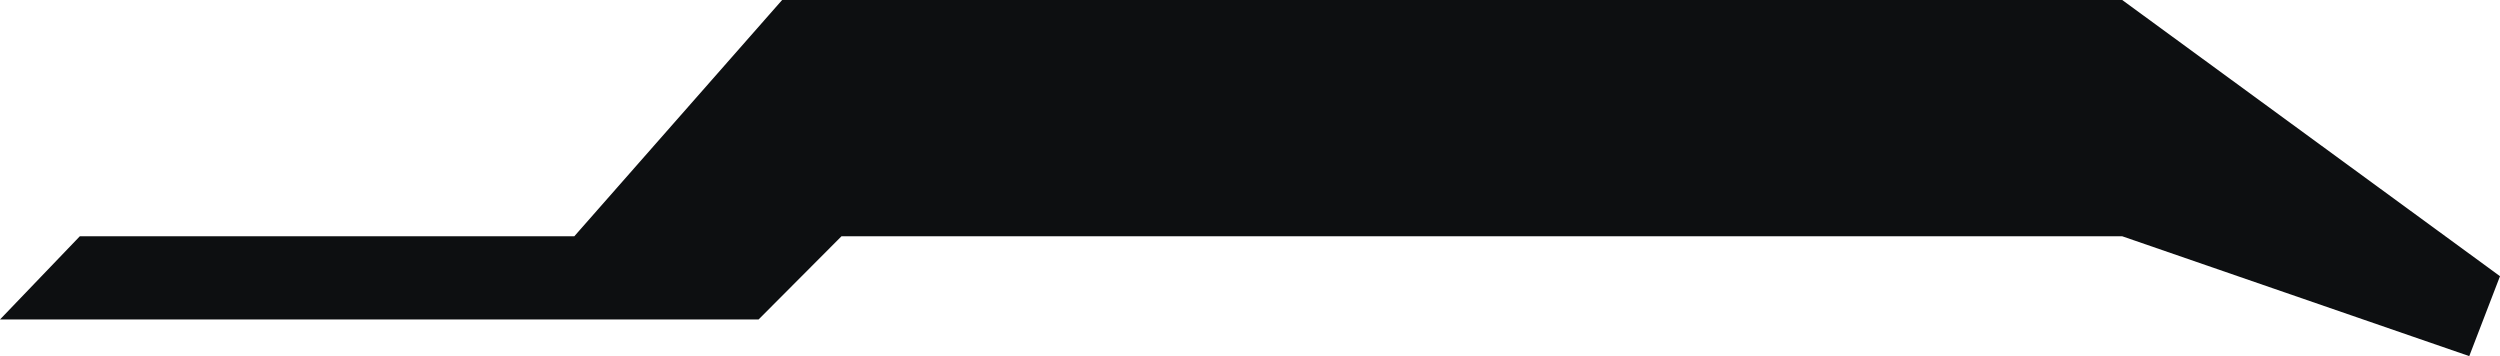 <svg width="688" height="98" viewBox="0 0 688 98" fill="none" xmlns="http://www.w3.org/2000/svg" xmlns:xlink="http://www.w3.org/1999/xlink">
	<desc>
			Created with Pixso.
	</desc>
	<defs/>
	<path id="Vector 4" d="M0 87.92L21.97 65.02L158.05 65.02L215.24 0L584.03 0L688 76.01L679.54 98L584.03 65.02L551.07 65.02L231.58 65.02L208.76 87.92L0 87.92Z" fill="#0D0F11" fill-opacity="1" fill-rule="evenodd"/>
</svg>
